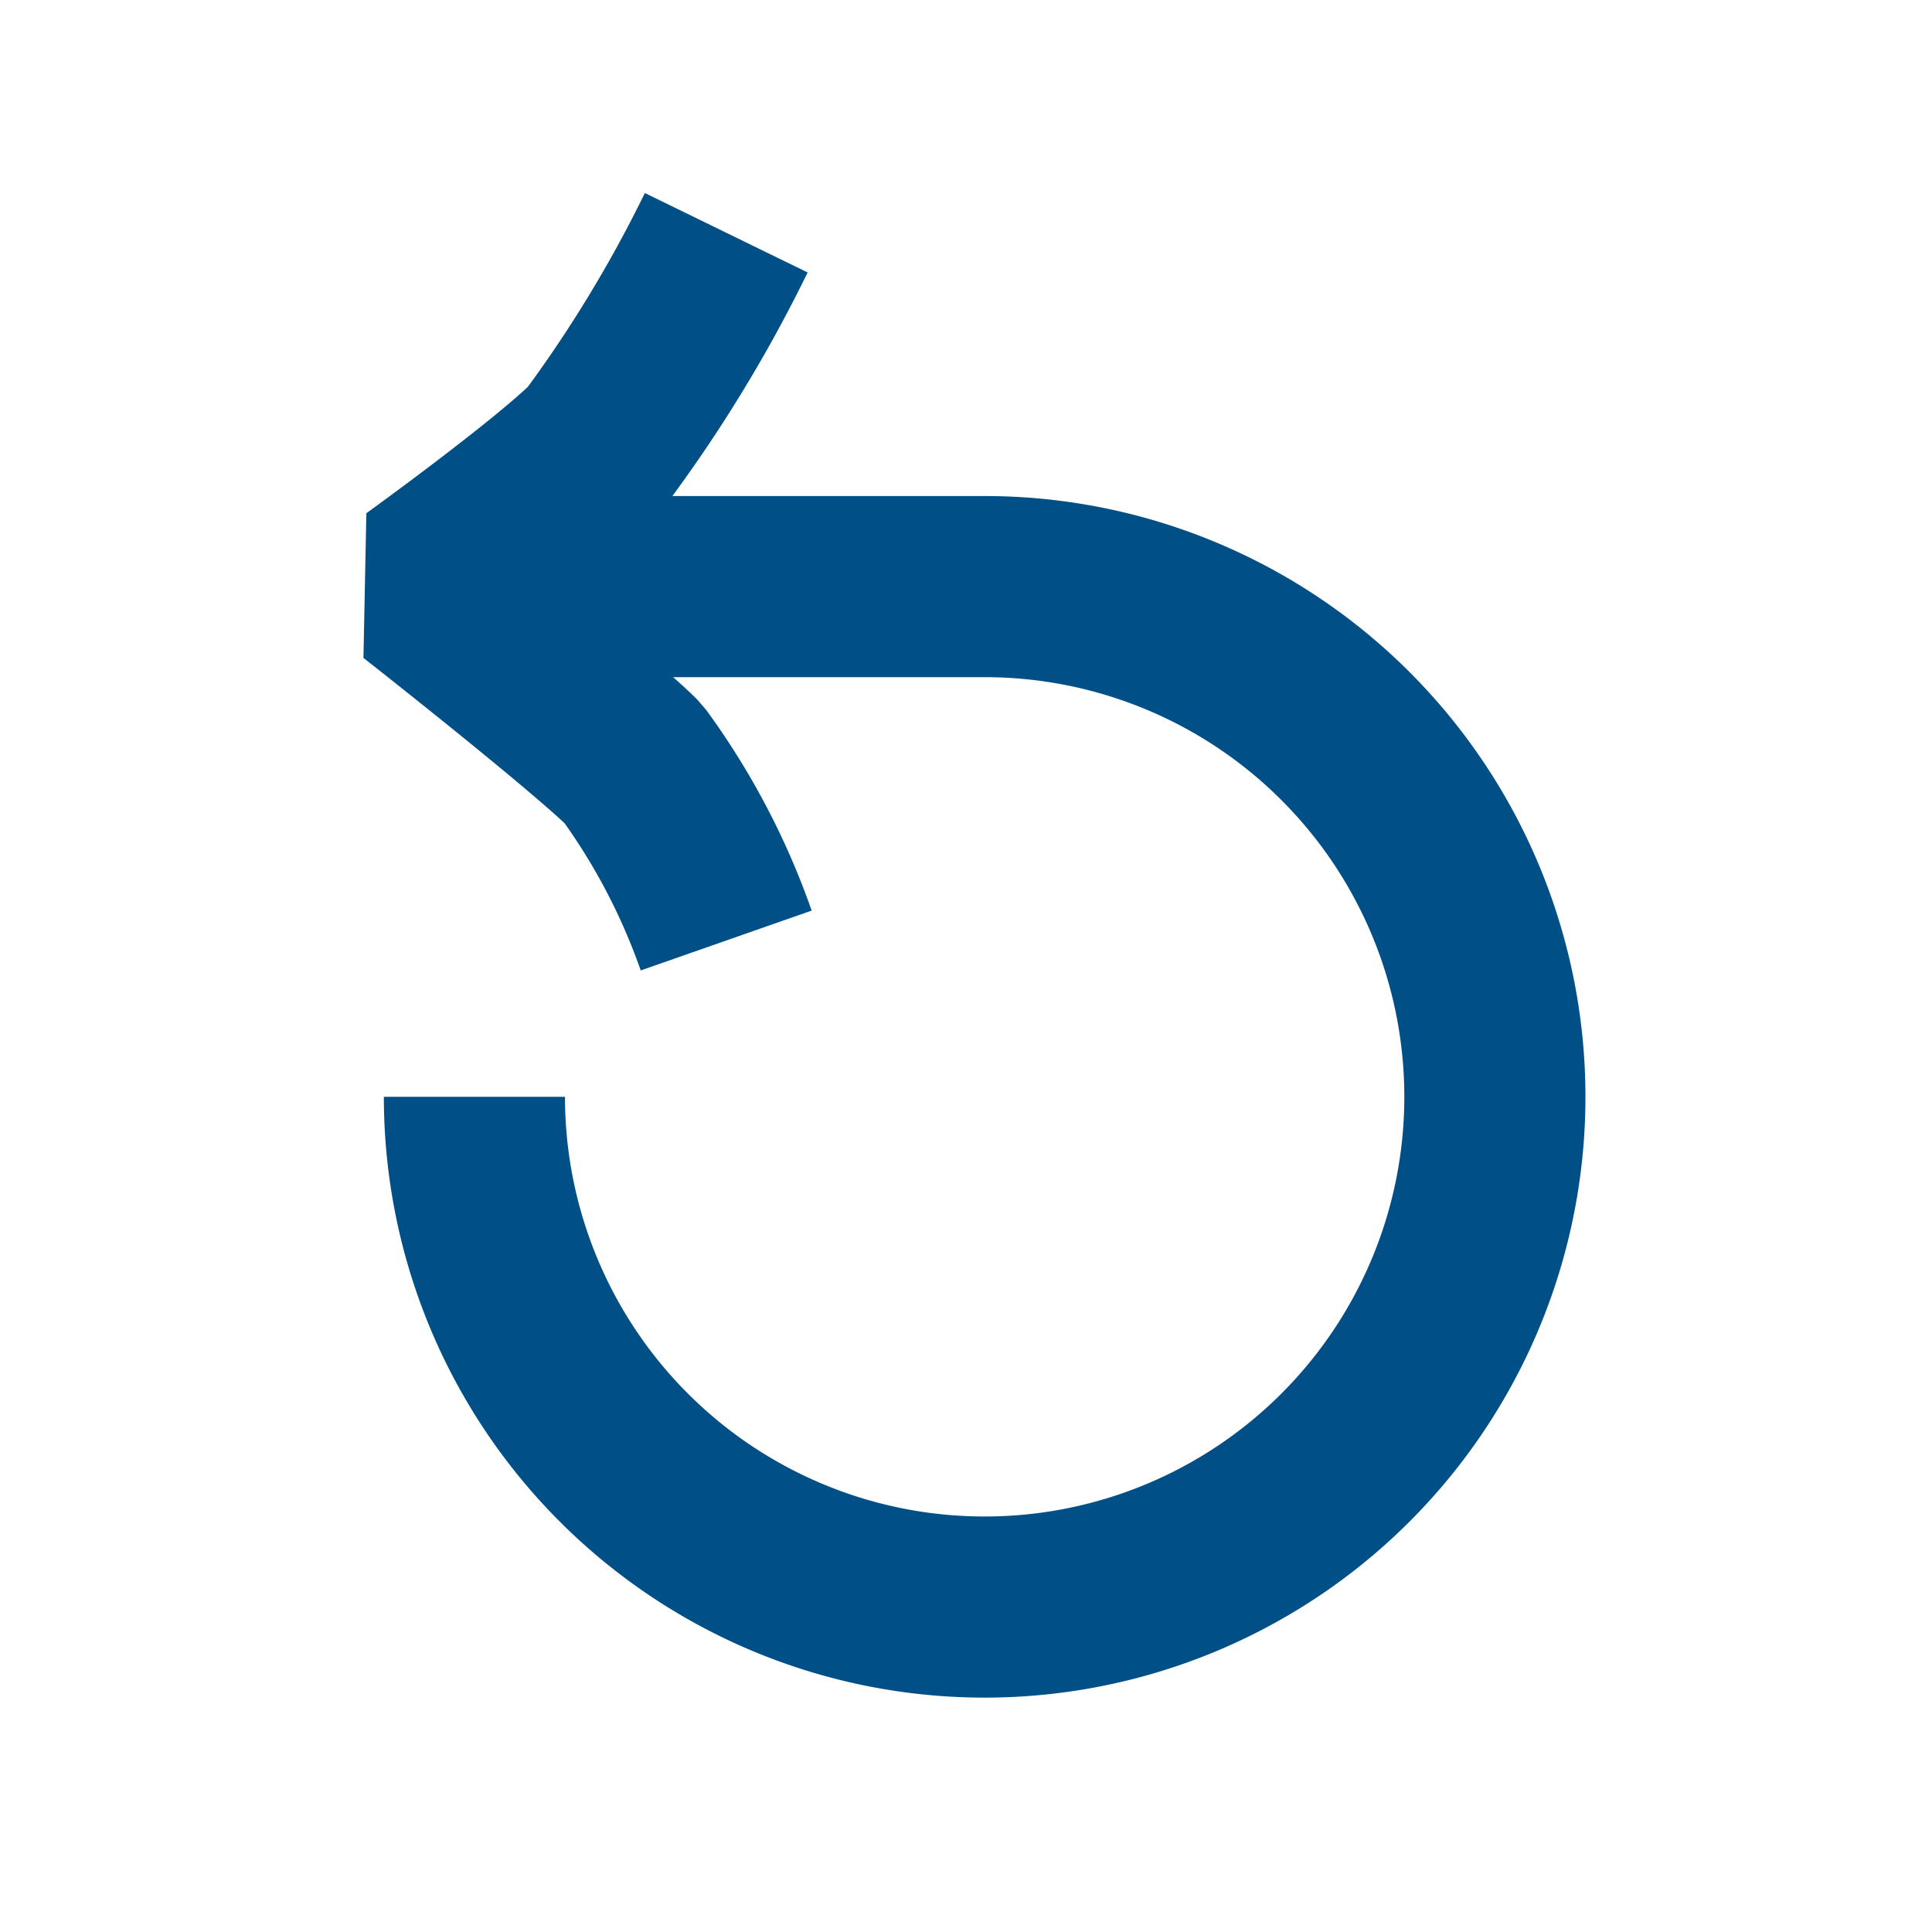 <svg id="Group_4862" data-name="Group 4862" xmlns="http://www.w3.org/2000/svg" xmlns:xlink="http://www.w3.org/1999/xlink" width="32" height="32" viewBox="0 0 32 32">
  <defs>
    <clipPath id="clip-path">
      <rect id="Rectangle_1360" data-name="Rectangle 1360" width="32" height="32" fill="none"/>
    </clipPath>
  </defs>
  <g id="Group_4861" data-name="Group 4861" clip-path="url(#clip-path)">
    <path id="Path_1313" data-name="Path 1313" d="M7.858,17.167a8.451,8.451,0,1,0,8.451-8.451H9.174" transform="translate(0 1)" fill="none" stroke="#005087" stroke-linejoin="bevel" stroke-width="3"/>
    <path id="Path_1314" data-name="Path 1314" d="M12.322,15.256a11.3,11.3,0,0,0-1.54-2.931C10.049,11.6,7.24,9.395,7.24,9.395s2.2-1.588,2.931-2.32a22.568,22.568,0,0,0,2.152-3.542" transform="translate(-0.294 0.322)" fill="none" stroke="#005087" stroke-linejoin="bevel" stroke-width="3"/>
  </g>
</svg>
